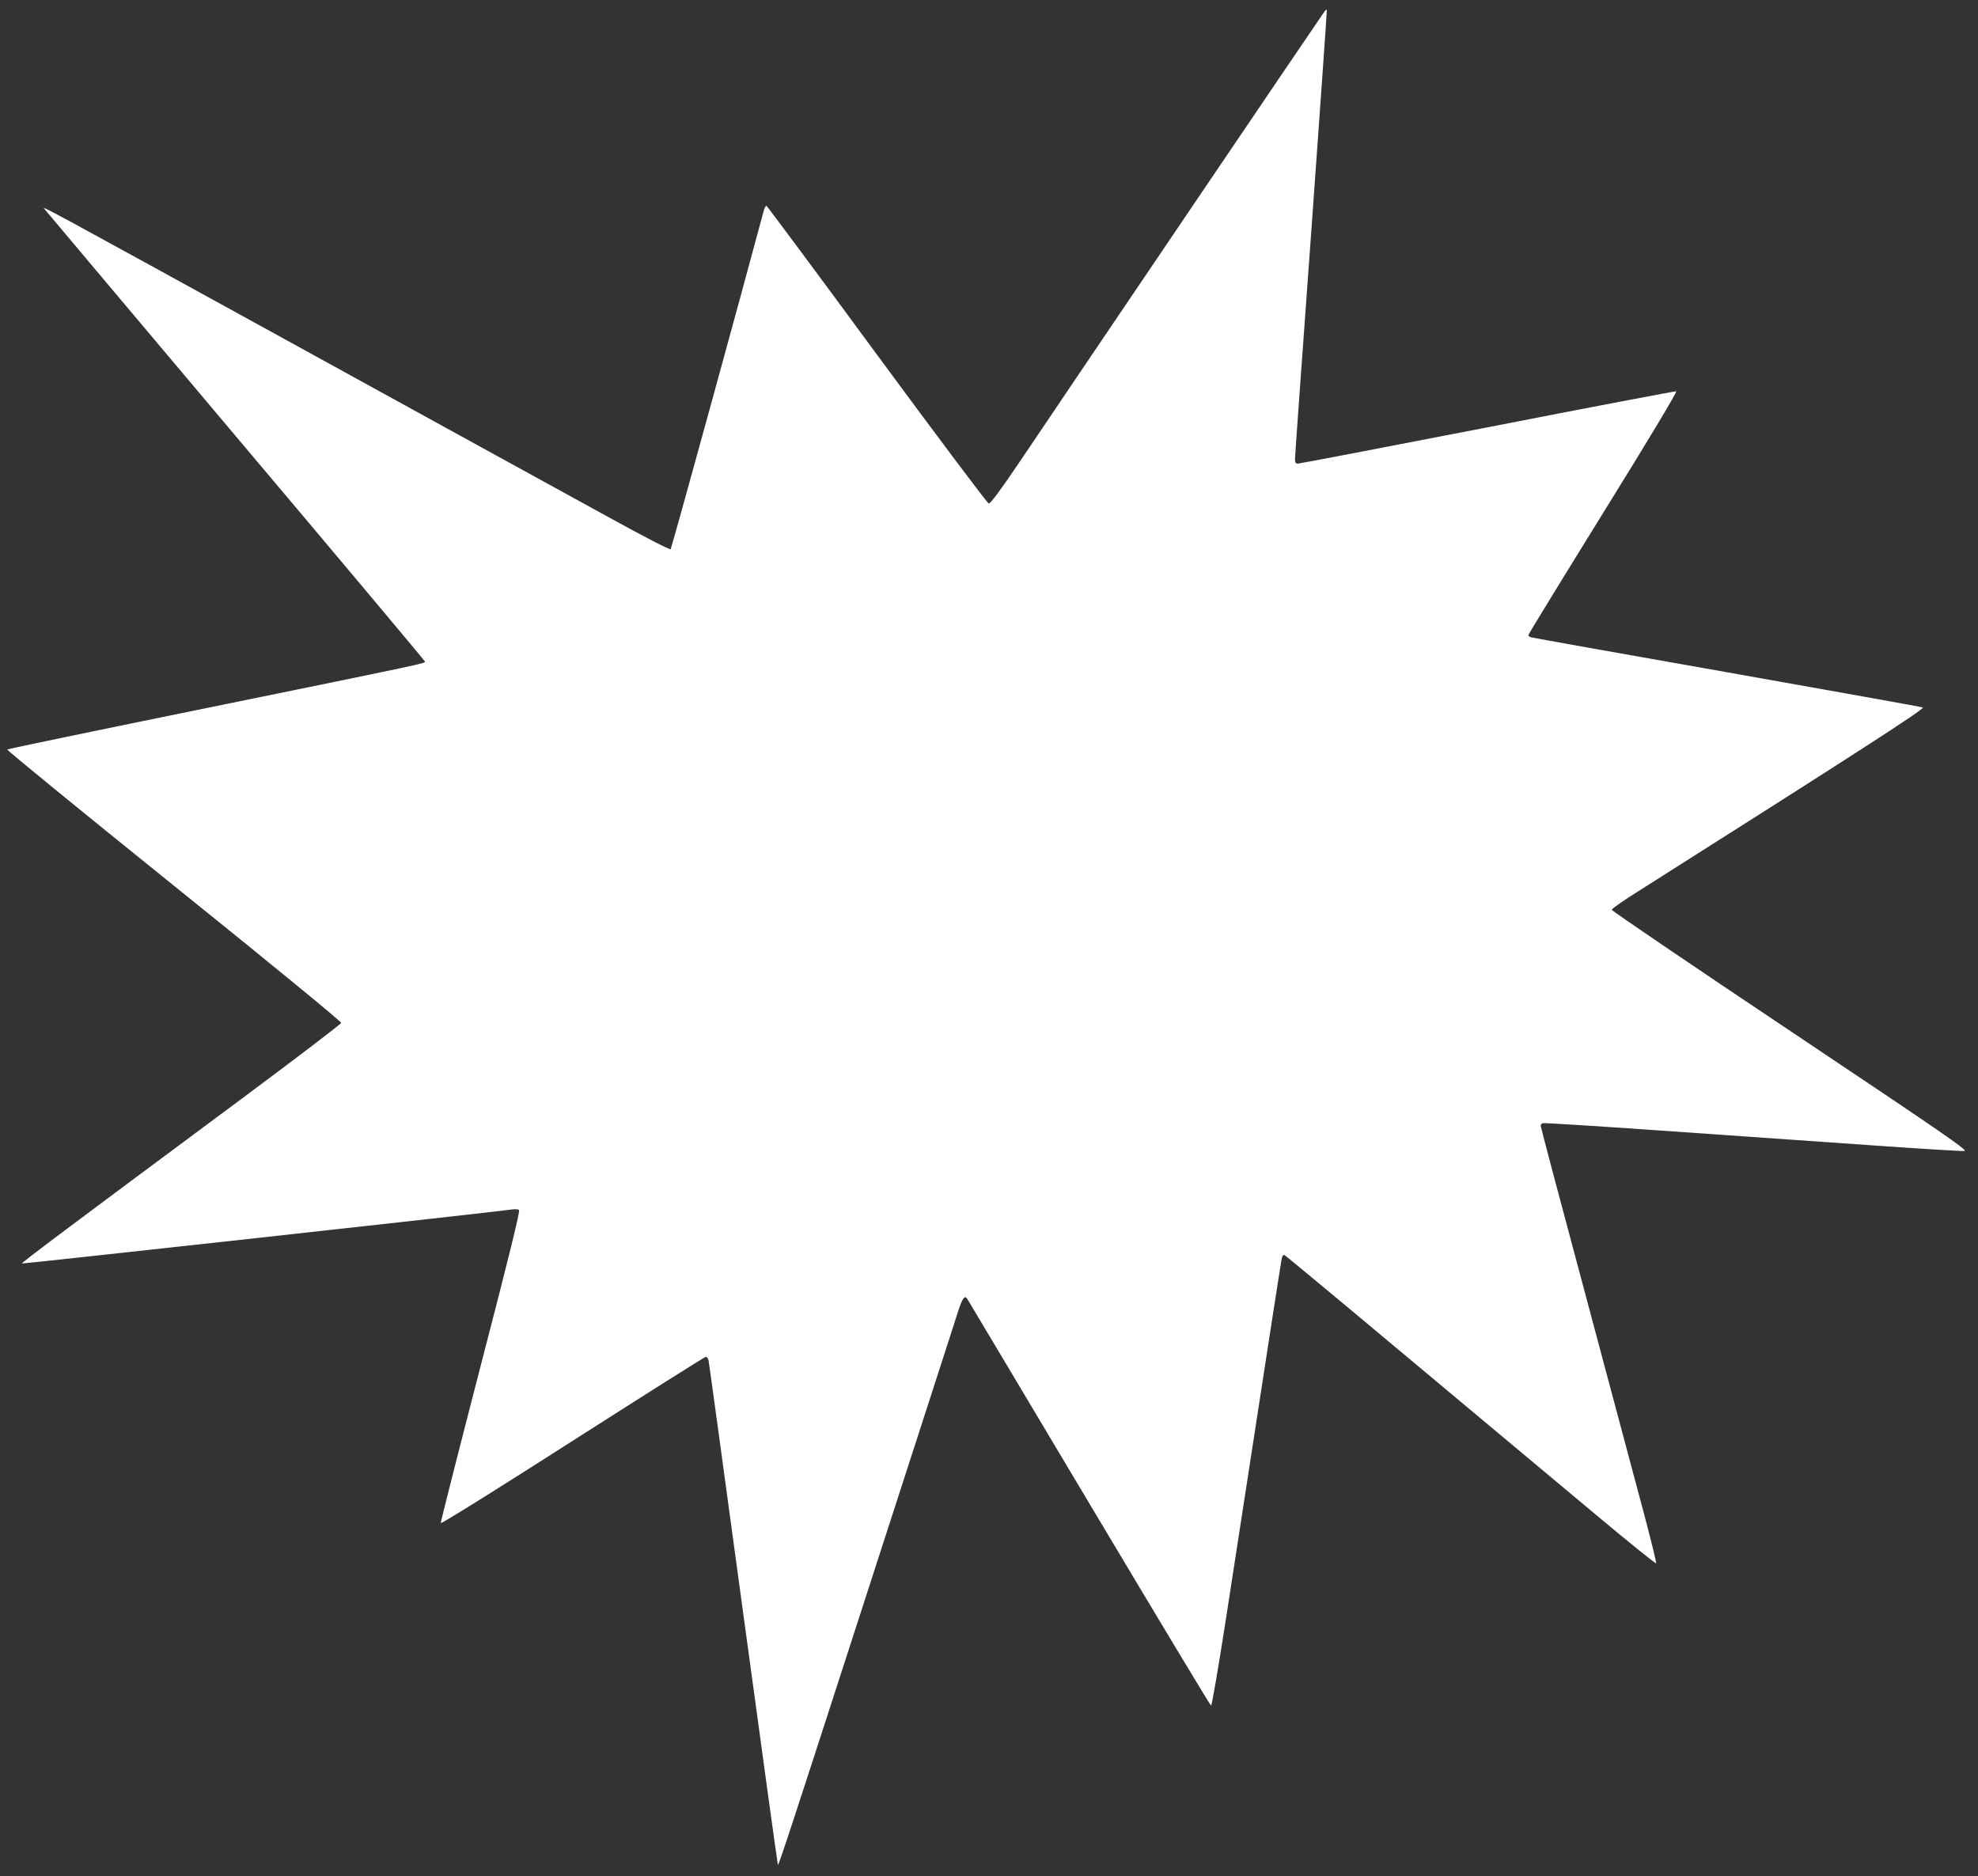 <?xml version="1.0" standalone="no"?>
<!DOCTYPE svg PUBLIC "-//W3C//DTD SVG 20010904//EN"
 "http://www.w3.org/TR/2001/REC-SVG-20010904/DTD/svg10.dtd">
<svg version="1.0" xmlns="http://www.w3.org/2000/svg"
 width="1280pt" height="1214pt" viewBox="0 0 1280 1214"
 preserveAspectRatio="xMidYMid meet">
<rect x="0" y="0" width="1280" height="1214" fill="#333333" stroke="none"/>
<g transform="translate(0,1214) scale(0.1,-0.1)"
fill="#ffffff" stroke="none">
<path d="M8572 12067 c-12 -14 -1654 -2440 -1980 -2925 -125 -184 -182 -261
-194 -260 -9 2 -334 435 -723 963 -388 528 -710 961 -715 963 -5 2 -14 -16
-20 -40 -139 -521 -594 -2175 -600 -2182 -5 -5 -171 80 -392 202 -211 115
-1101 605 -1978 1087 -1748 961 -1702 936 -1680 910 8 -11 565 -671 1237
-1469 673 -797 1223 -1453 1223 -1457 0 -12 15 -9 -1385 -295 -721 -147 -1314
-270 -1318 -274 -4 -4 481 -400 1078 -881 650 -523 1084 -880 1083 -888 -2 -8
-284 -223 -628 -479 -1177 -874 -1442 -1073 -1438 -1078 4 -3 3060 333 3174
350 17 2 36 1 43 -3 8 -5 -61 -287 -249 -1011 -143 -553 -259 -1010 -258
-1016 2 -7 386 233 853 532 468 299 856 544 862 544 7 0 15 -10 18 -22 3 -13
104 -752 225 -1642 121 -891 222 -1621 224 -1624 5 -4 104 298 476 1448 438
1353 672 2076 692 2140 11 36 26 71 34 79 11 12 16 9 33 -20 11 -19 367 -614
790 -1324 423 -709 773 -1291 778 -1292 5 -2 48 250 96 559 302 1959 358 2325
363 2341 3 9 9 17 13 17 7 0 341 -279 2009 -1674 216 -181 396 -326 399 -322
3 3 -31 142 -75 308 -45 167 -214 800 -376 1407 -163 607 -296 1109 -296 1116
0 7 6 15 13 17 6 3 352 -19 767 -48 415 -29 1020 -71 1344 -94 323 -23 602
-40 618 -38 26 3 -135 113 -1126 776 -636 425 -1156 778 -1156 785 0 7 82 64
183 127 1400 887 1847 1175 1830 1182 -10 4 -580 106 -1268 228 -687 121
-1258 223 -1267 226 -10 3 -18 9 -18 14 0 5 218 361 485 792 297 479 480 784
472 786 -7 1 -556 -103 -1220 -233 -665 -129 -1217 -235 -1228 -235 -14 0 -19
7 -19 28 0 15 47 675 105 1467 57 791 103 1441 101 1442 -2 2 -8 -3 -14 -10z"/>
</g>
</svg>
